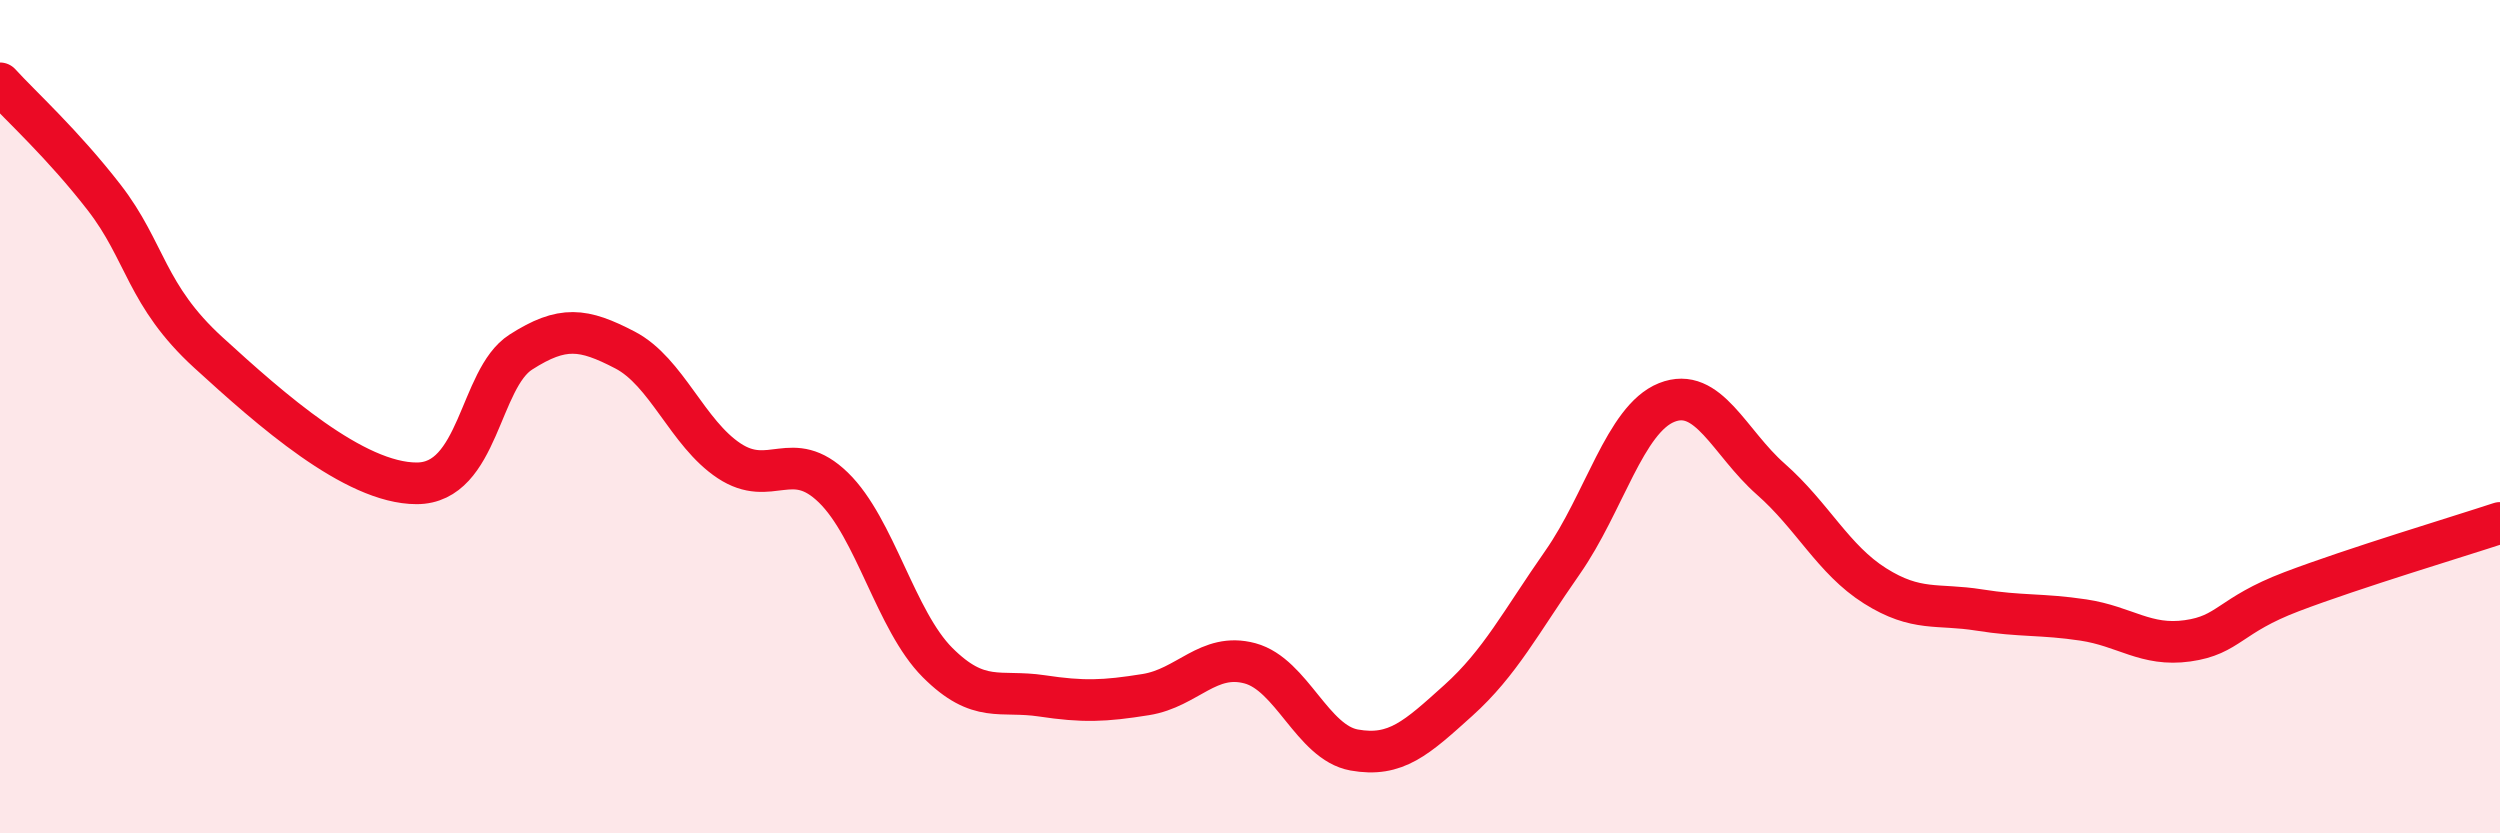 
    <svg width="60" height="20" viewBox="0 0 60 20" xmlns="http://www.w3.org/2000/svg">
      <path
        d="M 0,2 C 0.5,2.55 1.5,3.45 2.5,4.74 C 3.5,6.03 3.5,7.09 5,8.46 C 6.5,9.83 8.5,11.6 10,11.6 C 11.5,11.6 11.5,9.09 12.5,8.45 C 13.5,7.81 14,7.88 15,8.4 C 16,8.92 16.5,10.4 17.5,11.06 C 18.5,11.72 19,10.73 20,11.7 C 21,12.67 21.5,14.9 22.5,15.9 C 23.5,16.9 24,16.55 25,16.7 C 26,16.85 26.5,16.83 27.5,16.67 C 28.5,16.51 29,15.65 30,15.92 C 31,16.19 31.5,17.82 32.5,18 C 33.5,18.18 34,17.71 35,16.81 C 36,15.91 36.5,14.93 37.5,13.5 C 38.5,12.07 39,10.06 40,9.66 C 41,9.26 41.5,10.62 42.5,11.5 C 43.5,12.38 44,13.43 45,14.06 C 46,14.69 46.5,14.48 47.5,14.64 C 48.5,14.8 49,14.73 50,14.88 C 51,15.03 51.5,15.52 52.5,15.38 C 53.5,15.24 53.5,14.77 55,14.2 C 56.5,13.63 59,12.88 60,12.55L60 20L0 20Z"
        fill="#EB0A25"
        opacity="0.1"
        stroke-linecap="round"
        stroke-linejoin="round"
      />
      <path
        d="M 0,2 C 0.5,2.55 1.5,3.45 2.5,4.74 C 3.5,6.03 3.5,7.09 5,8.46 C 6.5,9.83 8.5,11.6 10,11.6 C 11.5,11.6 11.5,9.09 12.5,8.45 C 13.5,7.81 14,7.88 15,8.4 C 16,8.92 16.5,10.4 17.5,11.06 C 18.5,11.72 19,10.73 20,11.7 C 21,12.67 21.5,14.9 22.5,15.9 C 23.5,16.9 24,16.55 25,16.7 C 26,16.85 26.5,16.83 27.5,16.67 C 28.5,16.51 29,15.65 30,15.92 C 31,16.19 31.5,17.82 32.5,18 C 33.5,18.18 34,17.71 35,16.81 C 36,15.91 36.5,14.93 37.5,13.5 C 38.5,12.07 39,10.06 40,9.66 C 41,9.26 41.5,10.62 42.5,11.5 C 43.5,12.38 44,13.43 45,14.06 C 46,14.69 46.5,14.48 47.5,14.64 C 48.5,14.8 49,14.73 50,14.88 C 51,15.03 51.5,15.52 52.5,15.38 C 53.5,15.24 53.5,14.77 55,14.2 C 56.5,13.63 59,12.88 60,12.55"
        stroke="#EB0A25"
        stroke-width="1"
        fill="none"
        stroke-linecap="round"
        stroke-linejoin="round"
      />
    </svg>
  